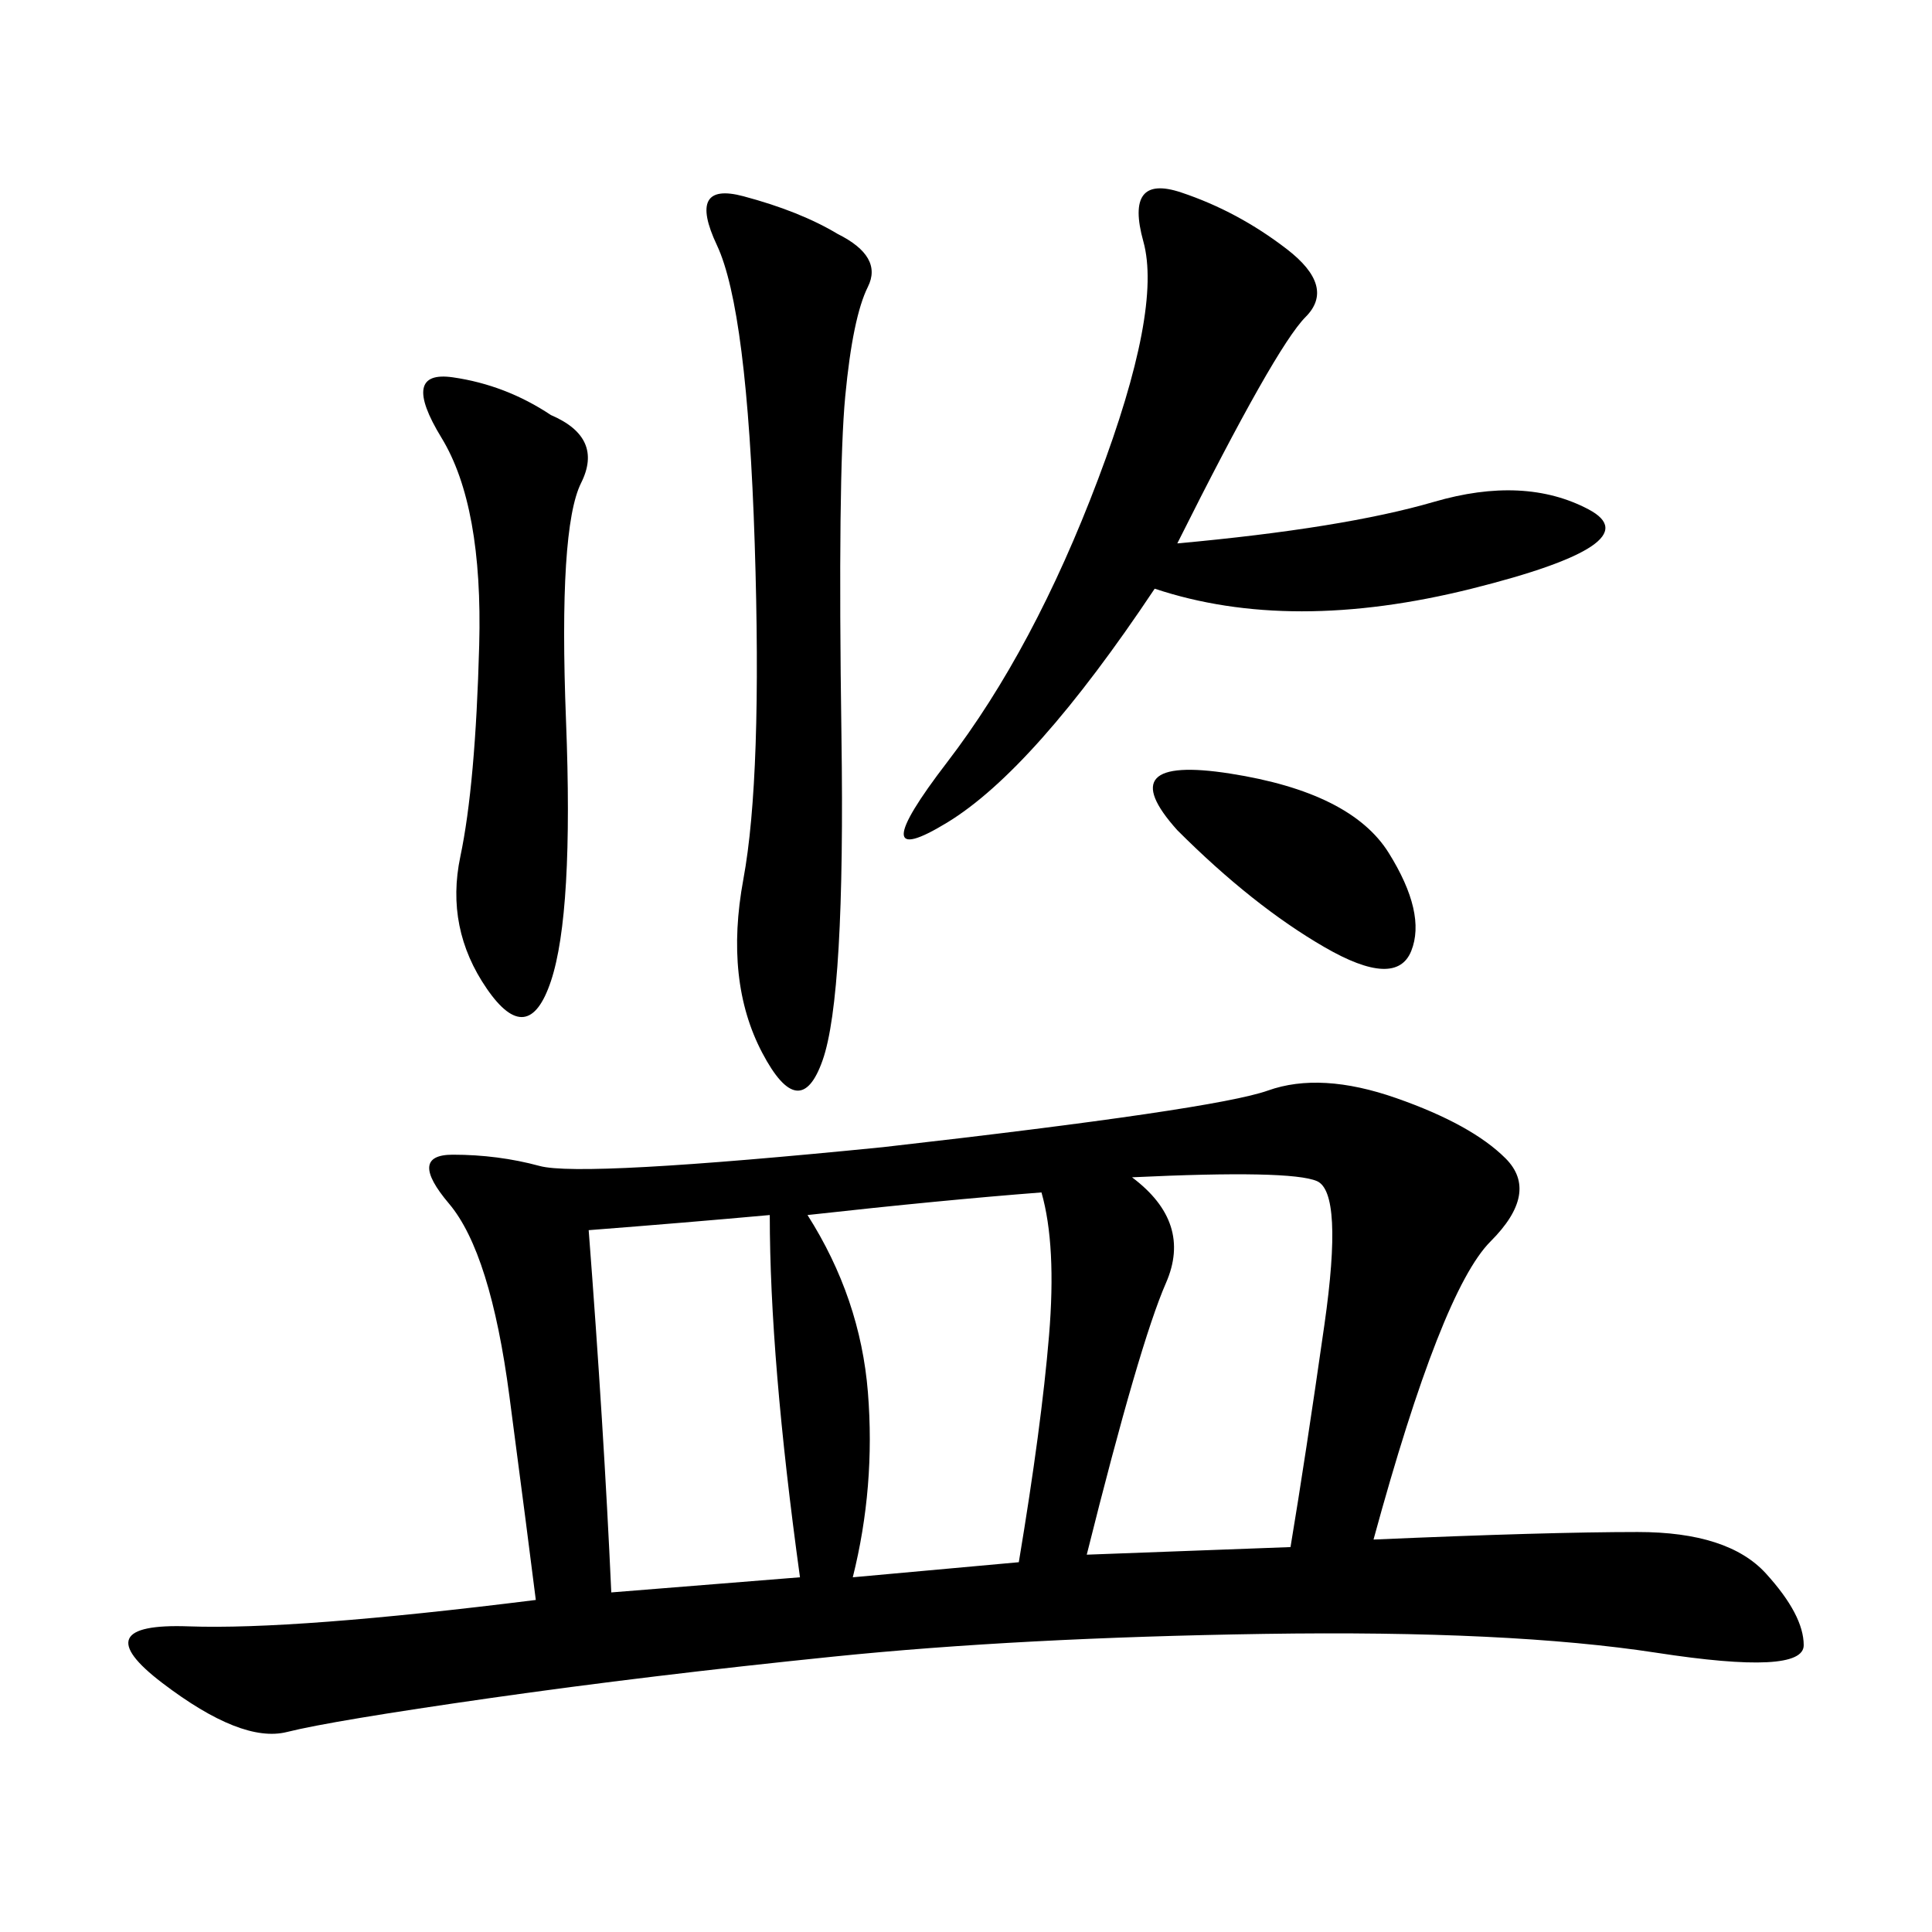 <svg xmlns="http://www.w3.org/2000/svg" xmlns:xlink="http://www.w3.org/1999/xlink" width="300" height="300"><path d="M213.28 239.06Q240.23 237.89 254.30 237.89L254.30 237.89Q268.36 237.89 274.22 244.34Q280.08 250.78 280.08 255.47L280.08 255.47Q280.08 260.16 257.23 256.64Q234.38 253.13 196.29 253.71Q158.20 254.30 129.49 257.23Q100.78 260.16 76.17 263.67Q51.56 267.19 44.53 268.95Q37.50 270.70 25.20 261.33Q12.89 251.95 29.30 252.54Q45.70 253.13 83.20 248.44L83.20 248.44Q82.03 239.06 79.10 216.80Q76.17 194.53 69.73 186.91Q63.28 179.30 70.31 179.30L70.31 179.30Q77.34 179.30 83.79 181.05Q90.23 182.81 137.11 178.13L137.11 178.13Q188.67 172.27 196.88 169.34Q205.08 166.41 216.80 170.51Q228.52 174.61 233.79 179.88Q239.06 185.16 231.45 192.77Q223.83 200.39 213.28 239.06L213.28 239.06ZM182.81 84.38Q208.59 82.03 222.66 77.93Q236.72 73.83 246.68 79.10Q256.64 84.38 228.52 91.41Q200.39 98.44 179.30 91.41L179.30 91.41Q160.55 119.53 147.07 127.73Q133.59 135.94 147.07 118.36Q160.55 100.78 170.51 74.41Q180.47 48.05 177.54 37.50Q174.61 26.95 183.40 29.88Q192.19 32.81 199.80 38.67Q207.42 44.53 202.73 49.22Q198.05 53.91 182.81 84.38L182.81 84.38ZM130.08 36.33Q137.11 39.84 134.77 44.53Q132.42 49.22 131.25 61.52Q130.08 73.83 130.66 114.26Q131.25 154.69 127.73 164.65Q124.22 174.61 118.36 163.48Q112.50 152.34 115.43 136.52Q118.36 120.70 117.19 84.38Q116.02 48.05 111.33 38.09Q106.64 28.13 115.43 30.47Q124.22 32.81 130.08 36.33L130.08 36.33ZM175.78 182.81Q185.16 189.84 181.05 199.22Q176.95 208.59 168.75 241.41L168.75 241.41L200.39 240.23Q202.73 226.17 205.66 205.66Q208.59 185.16 204.49 183.40Q200.39 181.64 175.78 182.81L175.78 182.81ZM125.39 188.67Q133.59 201.56 134.77 216.21Q135.94 230.86 132.42 244.92L132.42 244.92L158.20 242.58Q161.72 221.48 162.89 207.42Q164.06 193.36 161.72 185.16L161.72 185.16Q146.48 186.33 125.39 188.67L125.39 188.67ZM91.41 191.02Q93.75 221.48 94.92 247.27L94.92 247.27L124.22 244.92Q119.53 210.94 119.53 188.67L119.53 188.67Q106.64 189.84 91.41 191.02L91.41 191.02ZM85.55 64.45Q93.75 67.97 90.23 75Q86.72 82.03 87.89 111.91Q89.06 141.80 85.55 152.34Q82.03 162.89 75.59 153.52Q69.14 144.14 71.48 133.01Q73.83 121.88 74.41 100.20Q75 78.52 68.55 67.97Q62.11 57.42 70.31 58.59Q78.52 59.77 85.55 64.45L85.55 64.45ZM182.81 128.91Q172.27 117.19 191.02 120.12Q209.77 123.05 215.63 132.42Q221.48 141.80 219.14 147.66Q216.80 153.52 205.66 147.07Q194.53 140.63 182.81 128.91L182.81 128.91Z"/></svg>